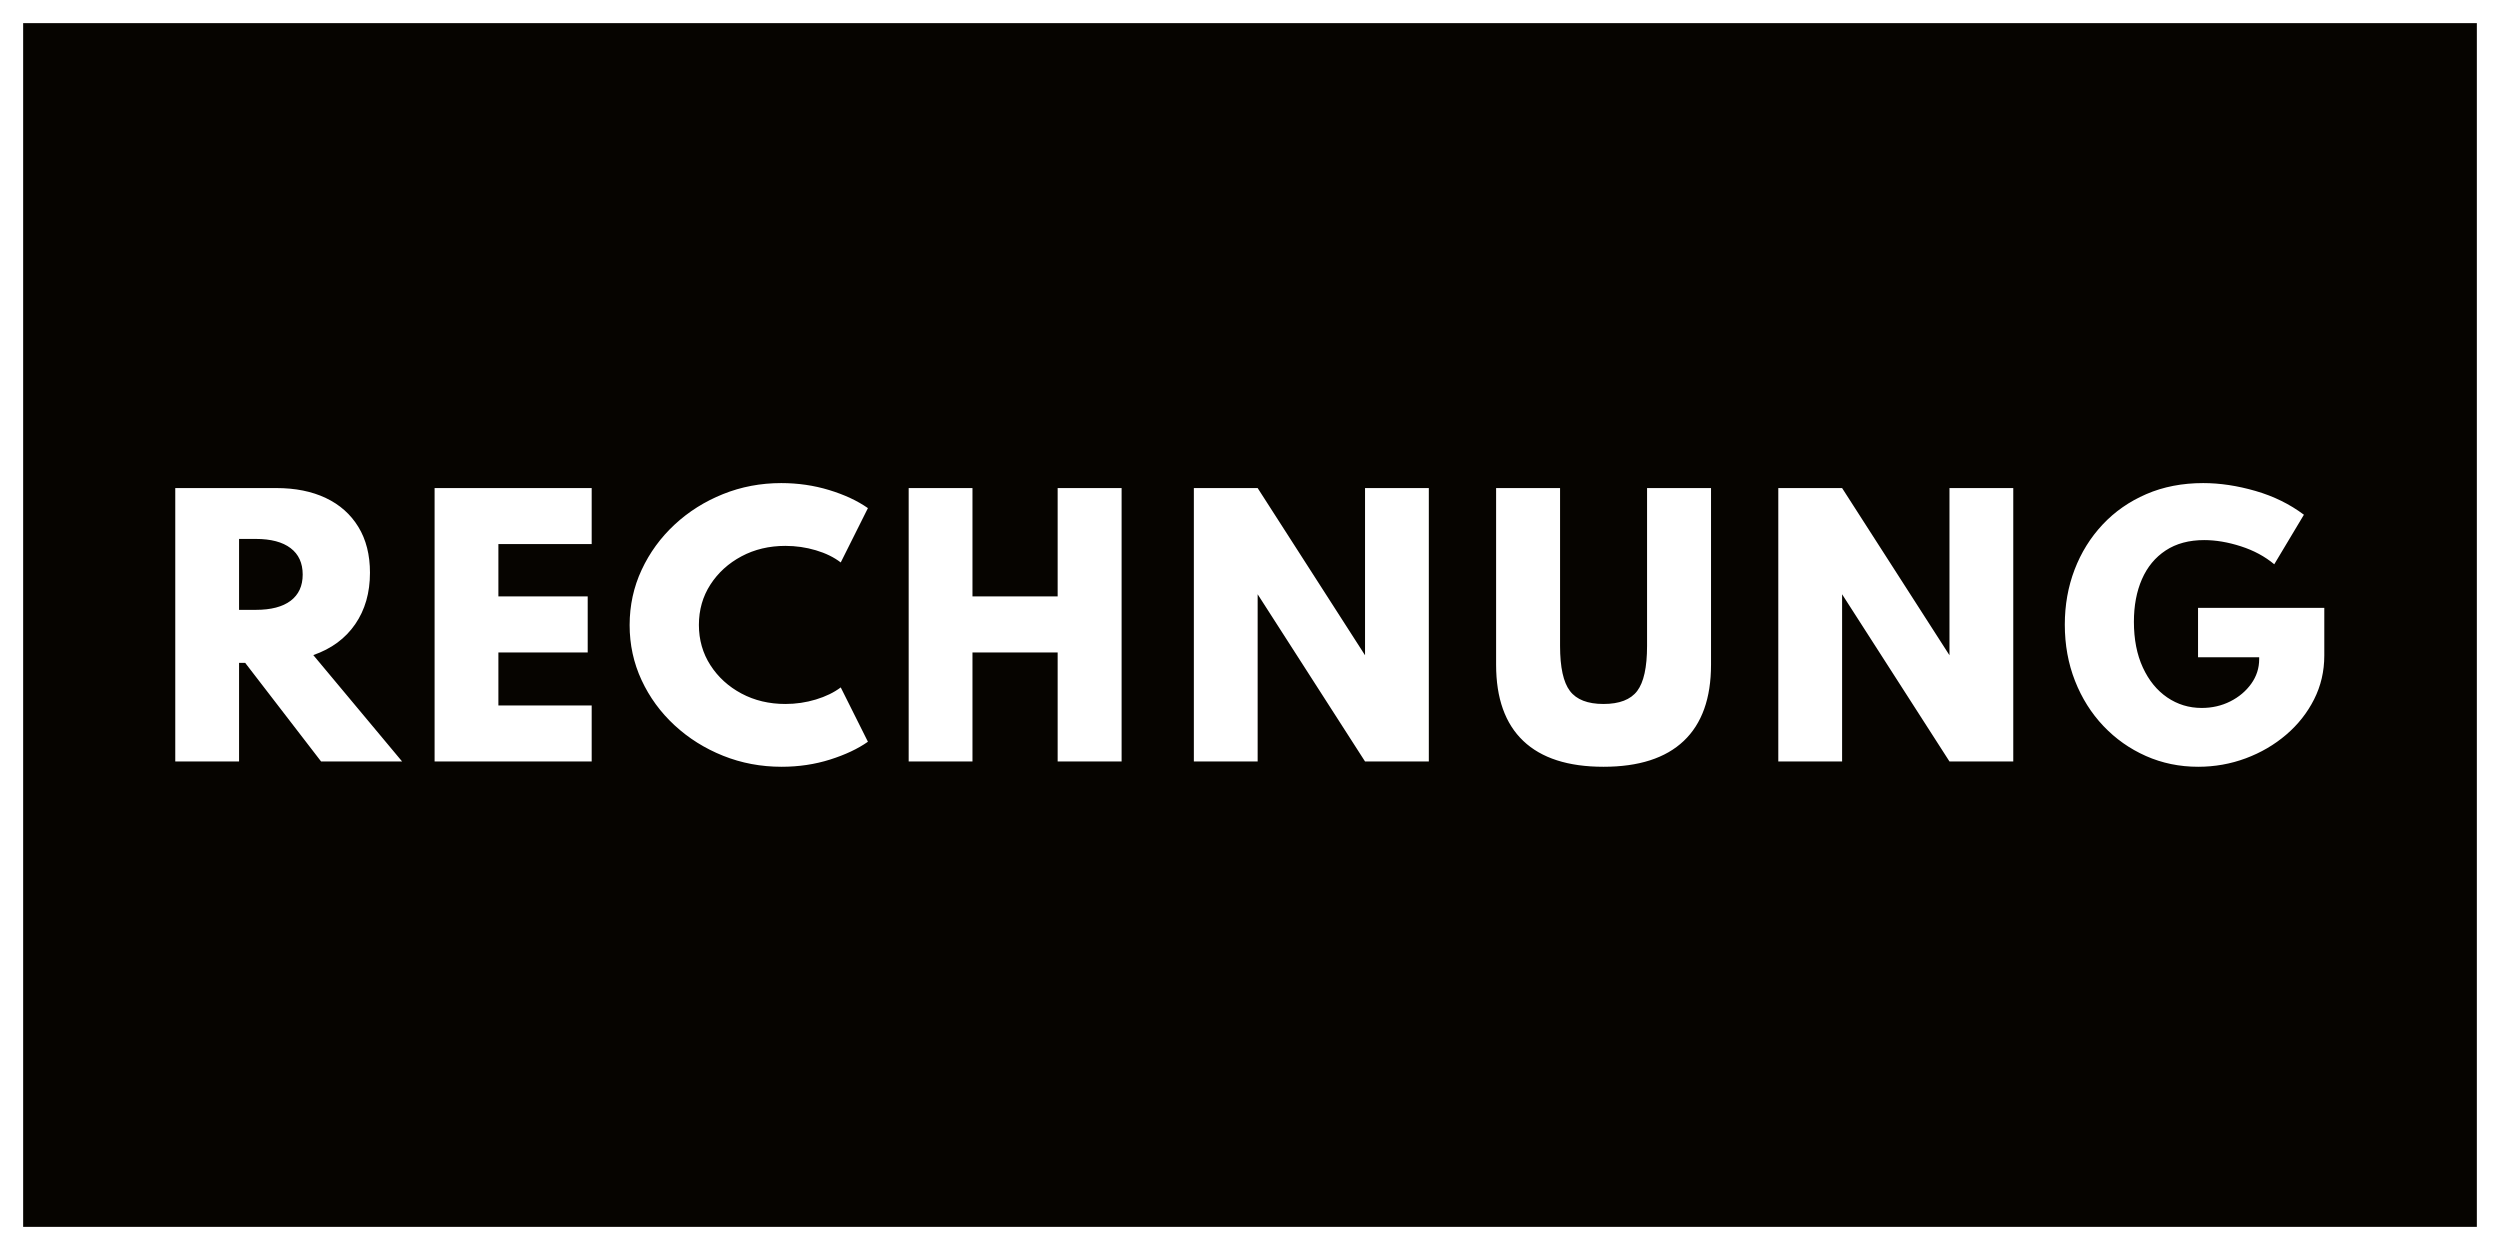 <?xml version="1.0" encoding="UTF-8" standalone="no"?>
<!DOCTYPE svg PUBLIC "-//W3C//DTD SVG 1.1//EN" "http://www.w3.org/Graphics/SVG/1.1/DTD/svg11.dtd">
<svg width="100%" height="100%" viewBox="0 0 540 270" version="1.1" xmlns="http://www.w3.org/2000/svg" xmlns:xlink="http://www.w3.org/1999/xlink" xml:space="preserve" xmlns:serif="http://www.serif.com/" style="fill-rule:evenodd;clip-rule:evenodd;stroke-linecap:round;stroke-linejoin:round;stroke-miterlimit:1.5;">
    <rect x="0" y="0" width="540" height="270" fill="#808080" stroke="none"/>
    <rect x="0" y="0" width="540" height="270" style="fill:rgb(6,4,0);stroke:rgb(6,4,0);stroke-width:1px;"/>
    <g transform="matrix(1.618,0,0,1.618,-48.261,29.598)">
        <path d="M53.225,83.362L53.225,46.862L66.719,46.862C69.256,46.862 71.457,47.304 73.323,48.189C75.188,49.074 76.637,50.361 77.669,52.049C78.702,53.738 79.218,55.777 79.218,58.166C79.218,60.835 78.562,63.125 77.249,65.034C75.937,66.944 74.071,68.319 71.652,69.16L83.509,83.362L72.692,83.362L62.56,70.2L61.742,70.2L61.742,83.362L53.225,83.362ZM61.742,63.121L63.976,63.121C66.011,63.121 67.564,62.715 68.633,61.904C69.702,61.093 70.237,59.928 70.237,58.409C70.237,56.875 69.698,55.699 68.622,54.881C67.545,54.062 65.997,53.653 63.976,53.653L61.742,53.653L61.742,63.121ZM87.845,83.362L87.845,46.862L108.816,46.862L108.816,54.339L96.362,54.339L96.362,61.329L108.285,61.329L108.285,68.806L96.362,68.806L96.362,75.885L108.816,75.885L108.816,83.362L87.845,83.362ZM134.167,84.07C131.41,84.07 128.807,83.579 126.358,82.599C123.91,81.618 121.75,80.261 119.877,78.528C118.004,76.796 116.537,74.786 115.475,72.5C114.413,70.214 113.882,67.766 113.882,65.156C113.882,62.531 114.417,60.072 115.486,57.779C116.555,55.485 118.022,53.472 119.888,51.739C121.754,50.007 123.907,48.65 126.347,47.669C128.788,46.688 131.38,46.198 134.123,46.198C136.35,46.198 138.481,46.508 140.516,47.127C142.551,47.747 144.277,48.55 145.693,49.538L142.065,56.794C141.165,56.101 140.059,55.559 138.746,55.168C137.434,54.777 136.077,54.582 134.676,54.582C132.508,54.582 130.554,55.047 128.814,55.976C127.074,56.905 125.691,58.162 124.666,59.747C123.641,61.333 123.129,63.128 123.129,65.134C123.129,67.125 123.641,68.917 124.666,70.509C125.691,72.102 127.074,73.363 128.814,74.292C130.554,75.221 132.508,75.686 134.676,75.686C136.077,75.686 137.434,75.487 138.746,75.089C140.059,74.69 141.165,74.152 142.065,73.474L145.693,80.729C144.351,81.673 142.666,82.466 140.638,83.108C138.61,83.749 136.453,84.07 134.167,84.07ZM151.134,83.362L151.134,46.862L159.651,46.862L159.651,61.329L171.022,61.329L171.022,46.862L179.56,46.862L179.56,83.362L171.022,83.362L171.022,68.806L159.651,68.806L159.651,83.362L151.134,83.362ZM189.205,83.362L189.205,46.862L197.722,46.862L212.057,69.182L212.057,46.862L220.573,46.862L220.573,83.362L212.057,83.362L197.722,61.041L197.722,83.362L189.205,83.362ZM243.889,84.07C239.17,84.07 235.601,82.919 233.183,80.619C230.764,78.318 229.555,74.926 229.555,70.443L229.555,46.862L238.093,46.862L238.093,67.943C238.093,70.79 238.532,72.792 239.41,73.949C240.287,75.107 241.78,75.686 243.889,75.686C246.013,75.686 247.513,75.107 248.391,73.949C249.268,72.792 249.707,70.79 249.707,67.943L249.707,46.862L258.246,46.862L258.246,70.443C258.246,74.926 257.033,78.318 254.607,80.619C252.181,82.919 248.608,84.07 243.889,84.07ZM267.227,83.362L267.227,46.862L275.744,46.862L290.079,69.182L290.079,46.862L298.595,46.862L298.595,83.362L290.079,83.362L275.744,61.041L275.744,83.362L267.227,83.362ZM323.283,84.07C320.79,84.07 318.464,83.591 316.304,82.632C314.143,81.673 312.252,80.339 310.629,78.628C309.007,76.917 307.743,74.908 306.836,72.6C305.929,70.292 305.475,67.788 305.475,65.09C305.475,62.479 305.91,60.035 306.78,57.756C307.65,55.478 308.897,53.472 310.519,51.739C312.141,50.007 314.088,48.65 316.359,47.669C318.63,46.688 321.159,46.198 323.946,46.198C326.188,46.198 328.518,46.548 330.937,47.249C333.355,47.949 335.509,49.007 337.396,50.423L333.437,57.037C332.183,55.99 330.697,55.19 328.979,54.637C327.261,54.084 325.628,53.808 324.079,53.808C322.059,53.808 320.348,54.269 318.947,55.19C317.546,56.112 316.488,57.391 315.773,59.028C315.057,60.665 314.7,62.56 314.7,64.714C314.7,67.058 315.098,69.094 315.894,70.819C316.691,72.545 317.775,73.876 319.146,74.812C320.518,75.748 322.051,76.217 323.747,76.217C325.134,76.217 326.406,75.925 327.563,75.343C328.721,74.76 329.654,73.975 330.362,72.987C331.07,71.999 331.423,70.908 331.423,69.713L331.423,69.448L323.261,69.448L323.261,62.855L340.117,62.855L340.117,69.226C340.117,71.321 339.664,73.267 338.757,75.066C337.85,76.866 336.607,78.44 335.029,79.789C333.451,81.139 331.652,82.189 329.632,82.942C327.611,83.694 325.495,84.07 323.283,84.07Z" style="fill:white;"/>
    </g>
    <rect x="0" y="0" width="540" height="270" style="fill:none;stroke:white;stroke-width:10px;"/>
</svg>
